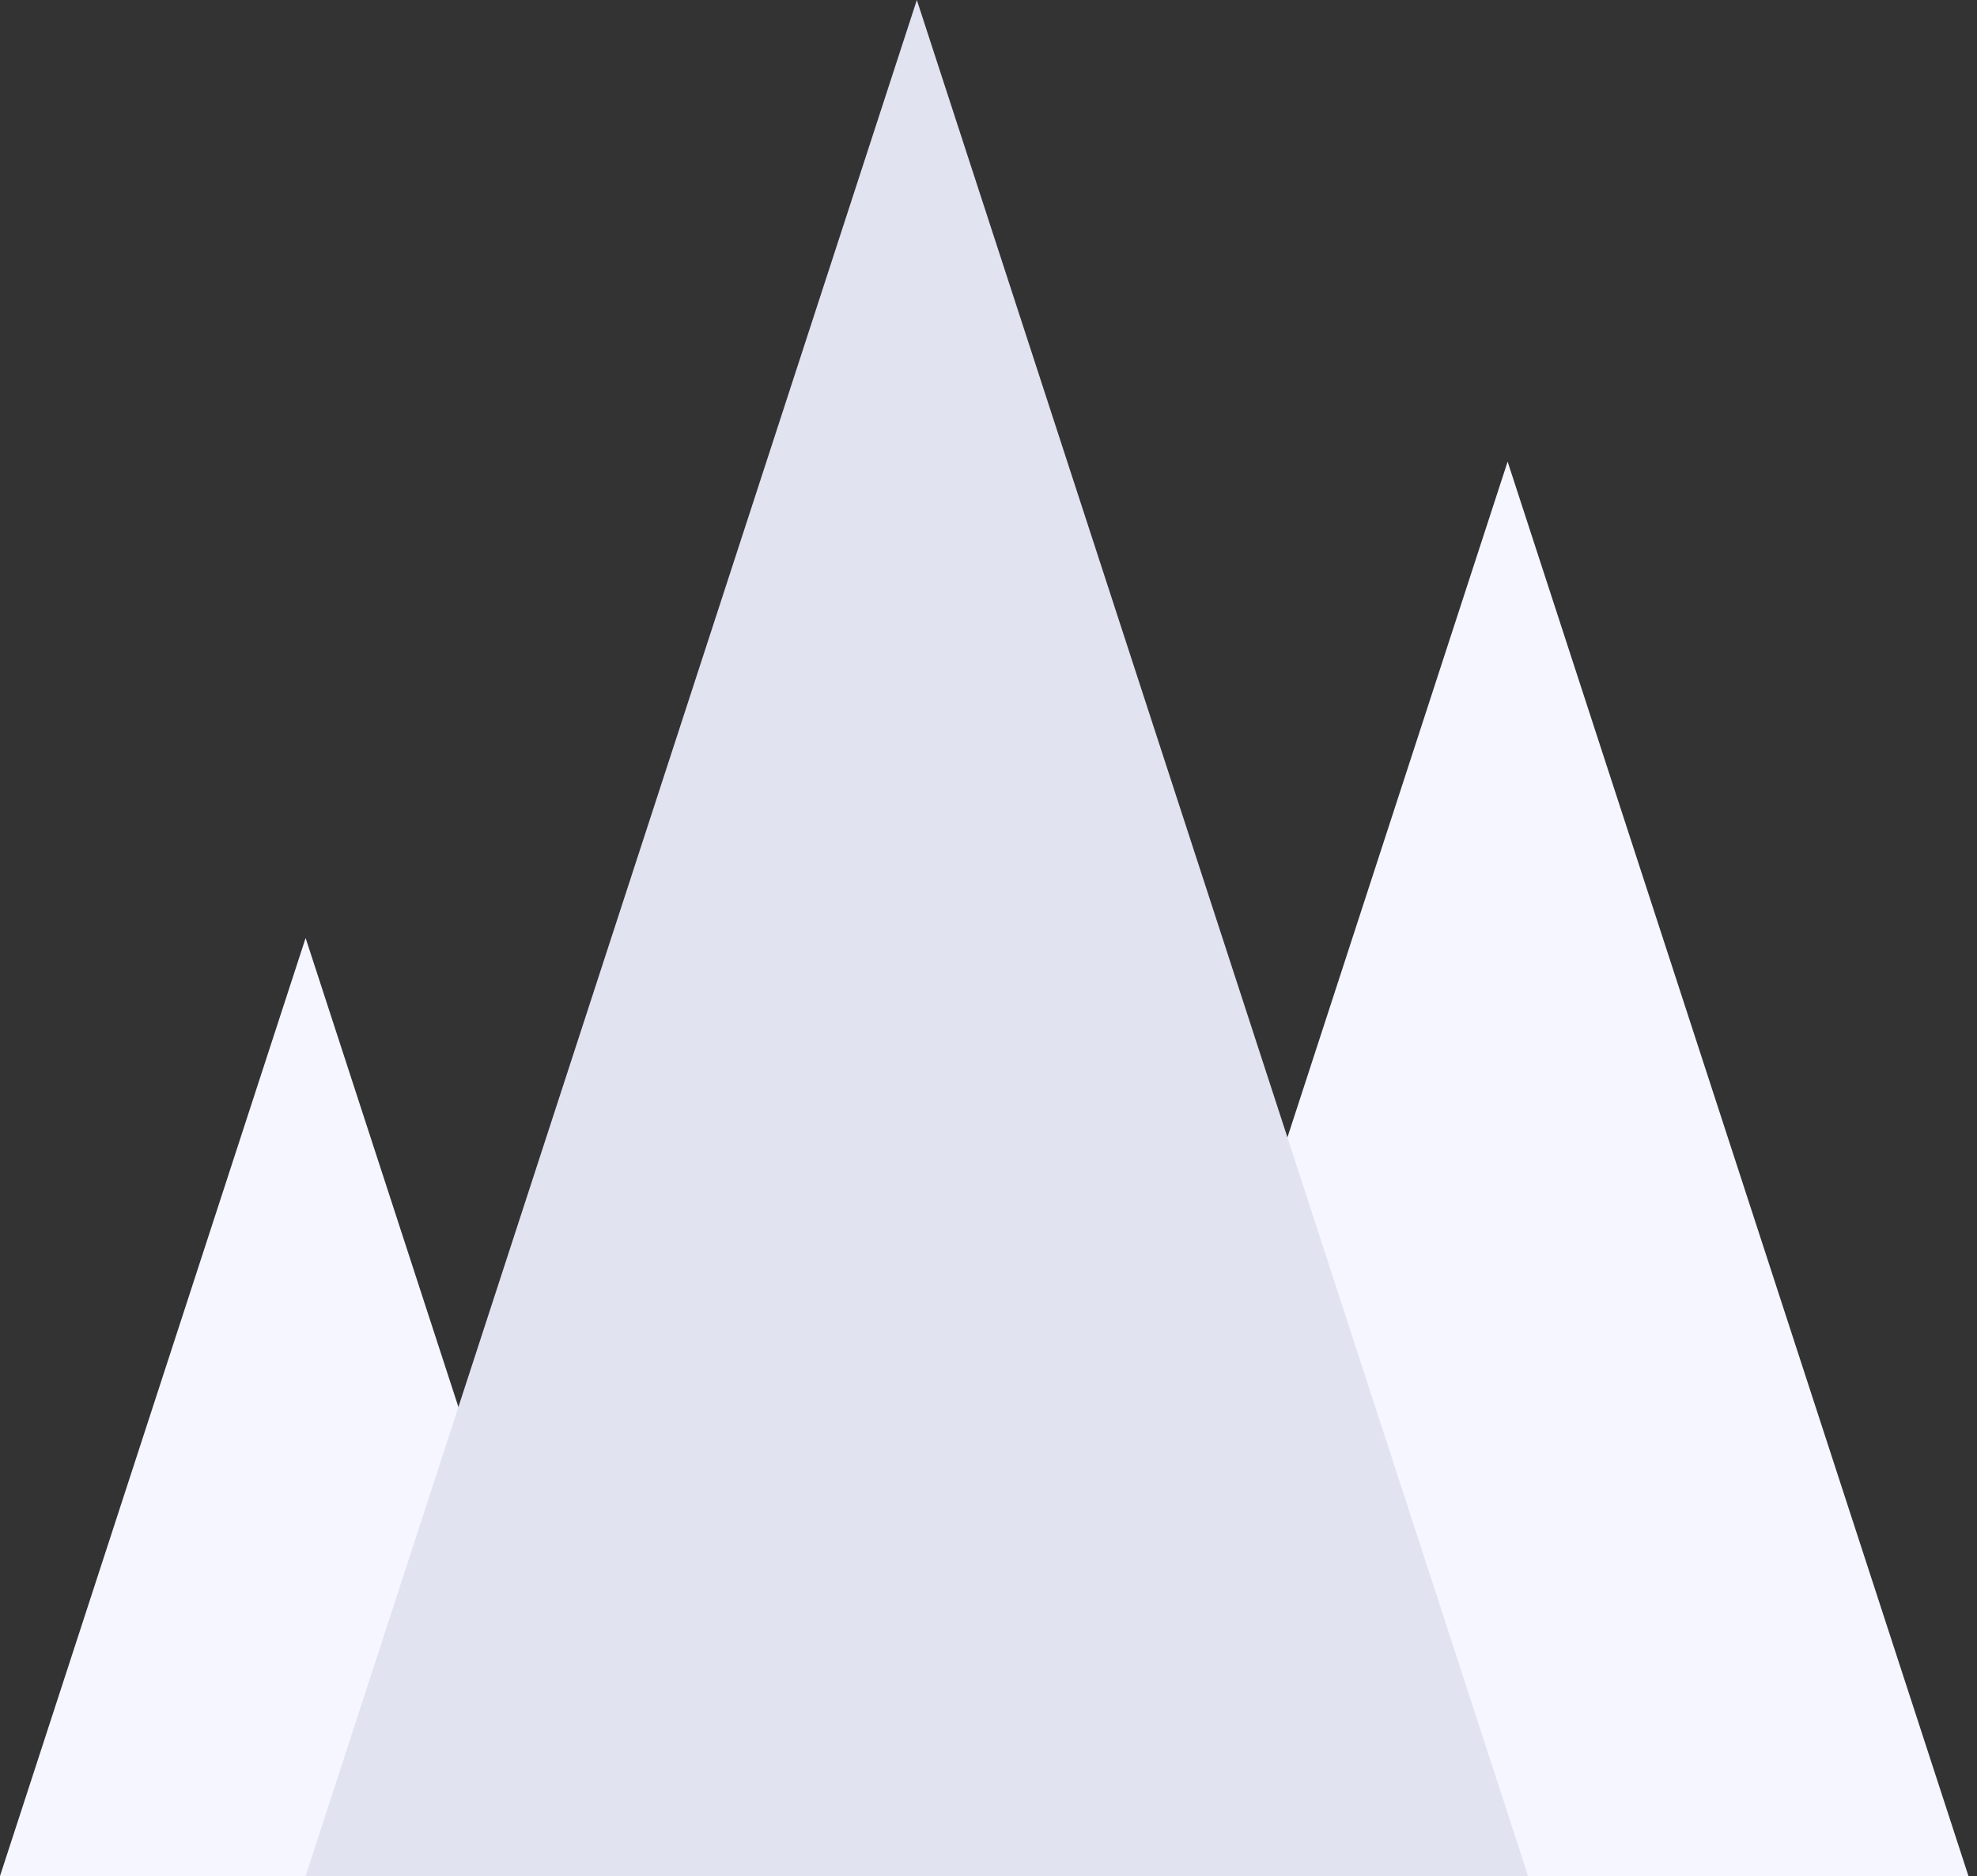 <svg width="98" height="93" viewBox="0 0 98 93" fill="none" xmlns="http://www.w3.org/2000/svg">
<rect x="0" y="0" width="98" height="93" fill="#333333" stroke="none"/>
<path d="M51.888 92.983H97.576L74.733 22.879L51.888 92.983Z" fill="#F5F6FF"/>
<path d="M0 92.984H30.298L15.149 46.491L0 92.984Z" fill="#F5F6FF"/>
<path d="M15.148 92.983H75.748L45.448 0L15.148 92.983Z" fill="#E1E3F1"/>
</svg>
